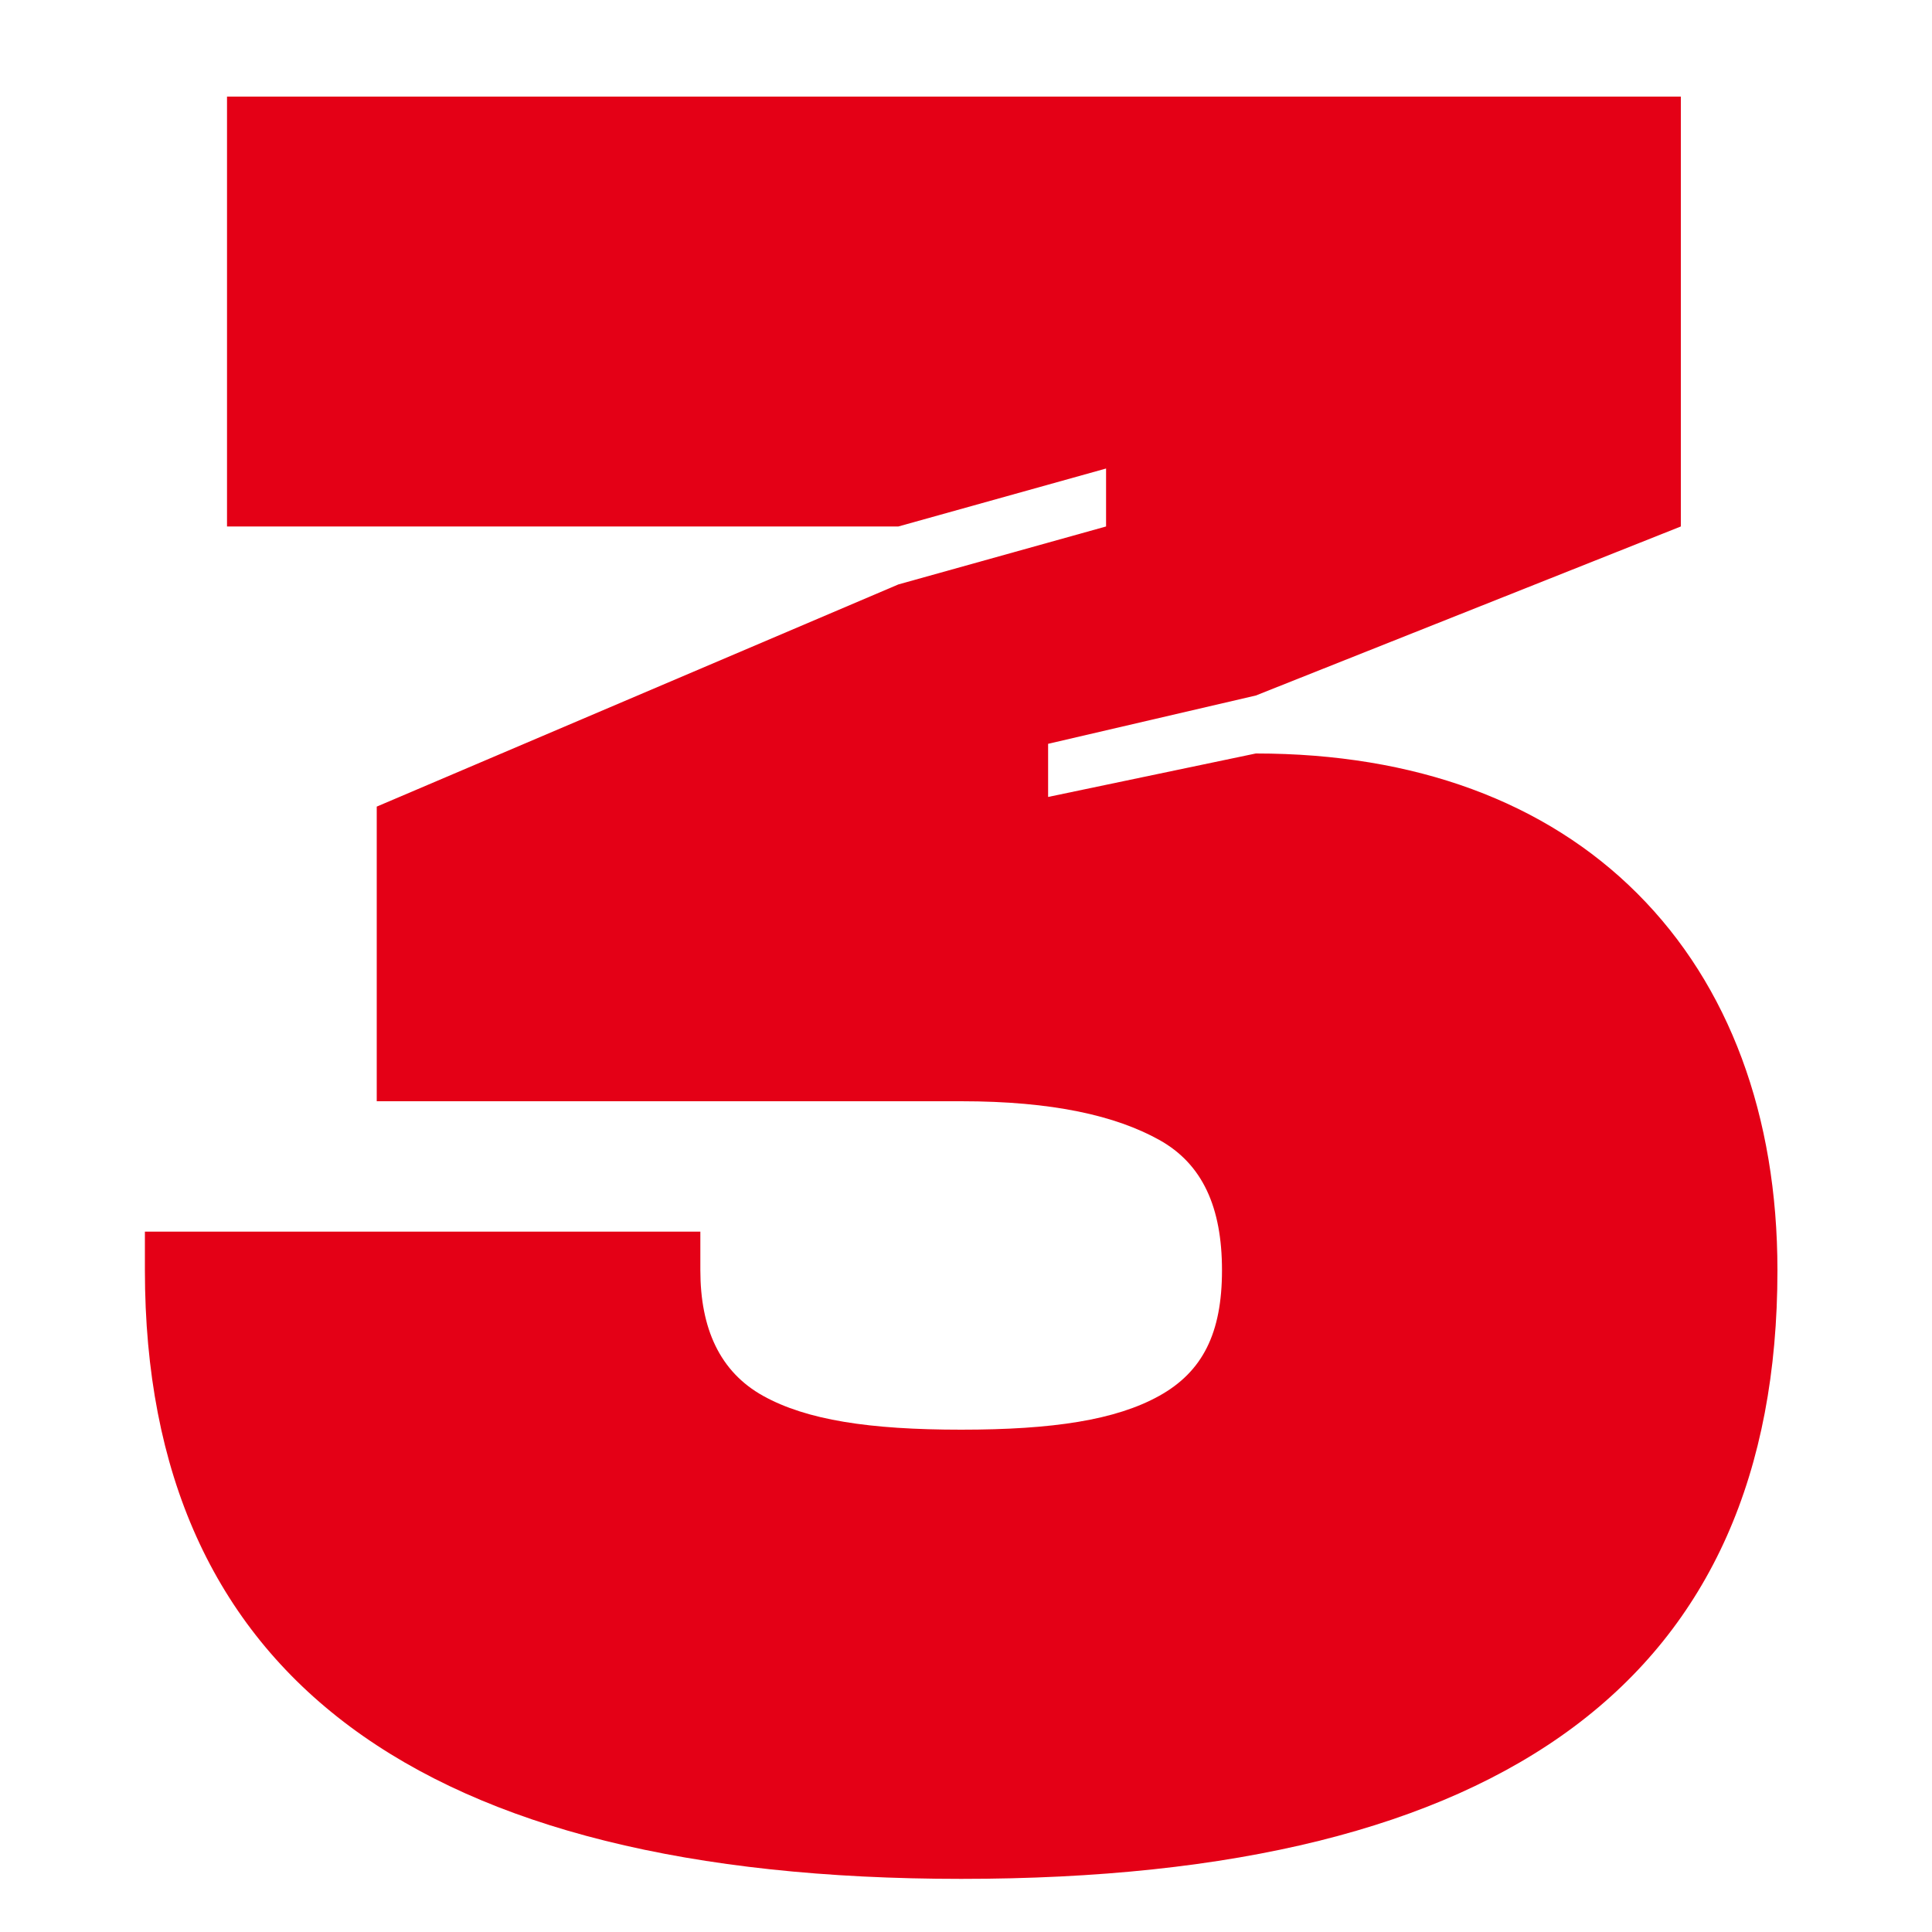 <?xml version="1.0" encoding="UTF-8"?> <svg xmlns="http://www.w3.org/2000/svg" width="40" height="40" viewBox="0 0 40 40" fill="none"><path d="M18.6 10.9H4.7V2H34.8V10.9L26 14.4L21.7 15.4V16.5L26 15.6C29.3 15.6 32 16.6 33.9 18.5C35.8 20.4 36.8 23.1 36.8 26.3C36.8 34.7 31.2 38.9 19.9 38.9C8.7 38.9 3 34.7 3 26.3V25.5H14.5V26.3C14.5 27.5 14.9 28.4 15.8 28.9C16.7 29.4 18 29.6 19.9 29.6C21.8 29.6 23.1 29.4 24 28.9C24.9 28.4 25.3 27.6 25.3 26.3C25.3 25 24.9 24.1 24 23.6C23.1 23.1 21.8 22.8 19.9 22.8H7.8V16.7L18.6 12.1L22.9 10.9V9.7L18.6 10.9Z" fill="#E40016"></path></svg> 